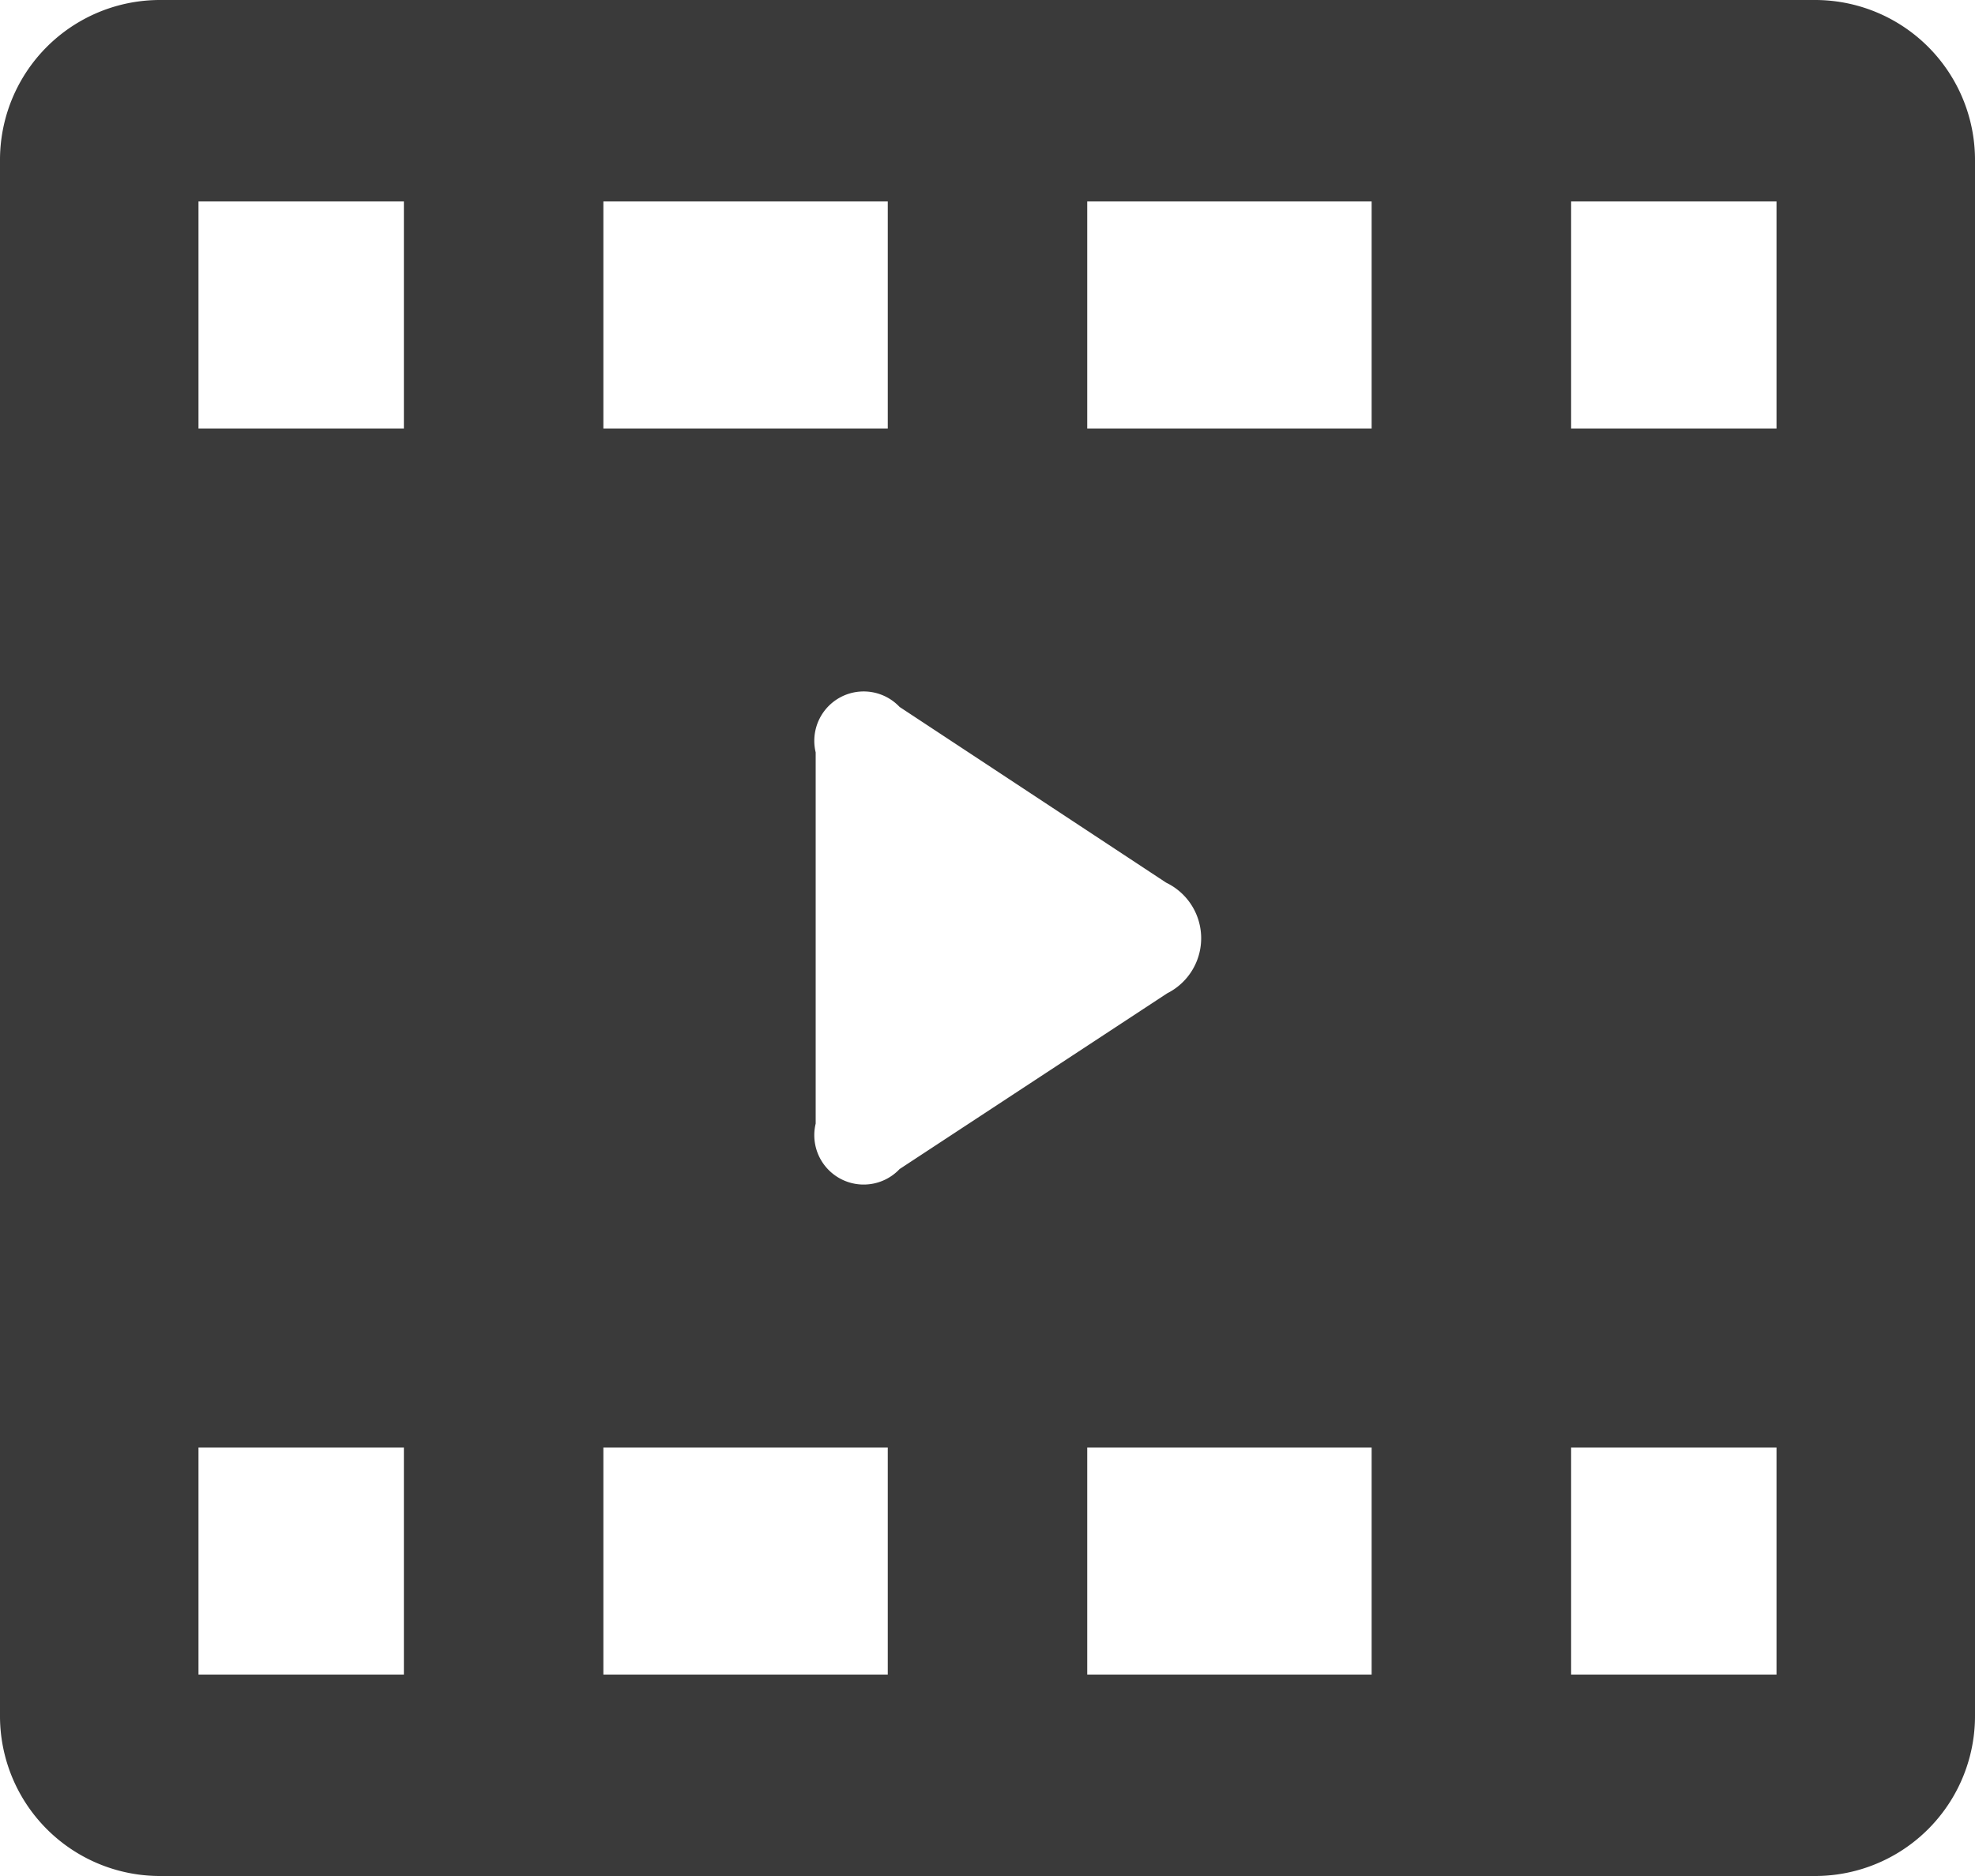 <svg xmlns="http://www.w3.org/2000/svg" width="20" height="19" viewBox="0 0 20 19">
<defs>
    <style>
      .cls-1 {
        fill: #3a3a3a;
        fill-rule: evenodd;
      }
    </style>
  </defs>
  <path id="Forma_1" data-name="Forma 1" class="cls-1" d="M1525,2085.63a1.62,1.62,0,0,0-1.61-1.63h-16.78a1.62,1.62,0,0,0-1.61,1.63v15.74a1.62,1.62,0,0,0,1.61,1.63h16.78a1.62,1.62,0,0,0,1.61-1.63v-15.74Zm-13.89.41h2.88v2.3h-2.88v-2.3Zm-2.02,14.92h-2.08v-2.3h2.08v2.3Zm0-12.62h-2.08v-2.3h2.08v2.3Zm4.9,12.62h-2.88v-2.3h2.88v2.3Zm-0.73-5.58v-3.76a0.5,0.5,0,0,1,.85-0.46l2.7,1.78a0.624,0.624,0,0,1,.01,1.12l-2.71,1.78A0.5,0.5,0,0,1,1513.26,2095.38Zm5.63,5.58h-2.88v-2.3h2.88v2.3Zm0-12.62h-2.88v-2.3h2.88v2.3Zm4.1,12.62h-2.08v-2.3h2.08v2.3Zm0-12.62h-2.08v-2.3h2.08v2.3Z" transform="translate(-1505 -2084)"/>
</svg>
